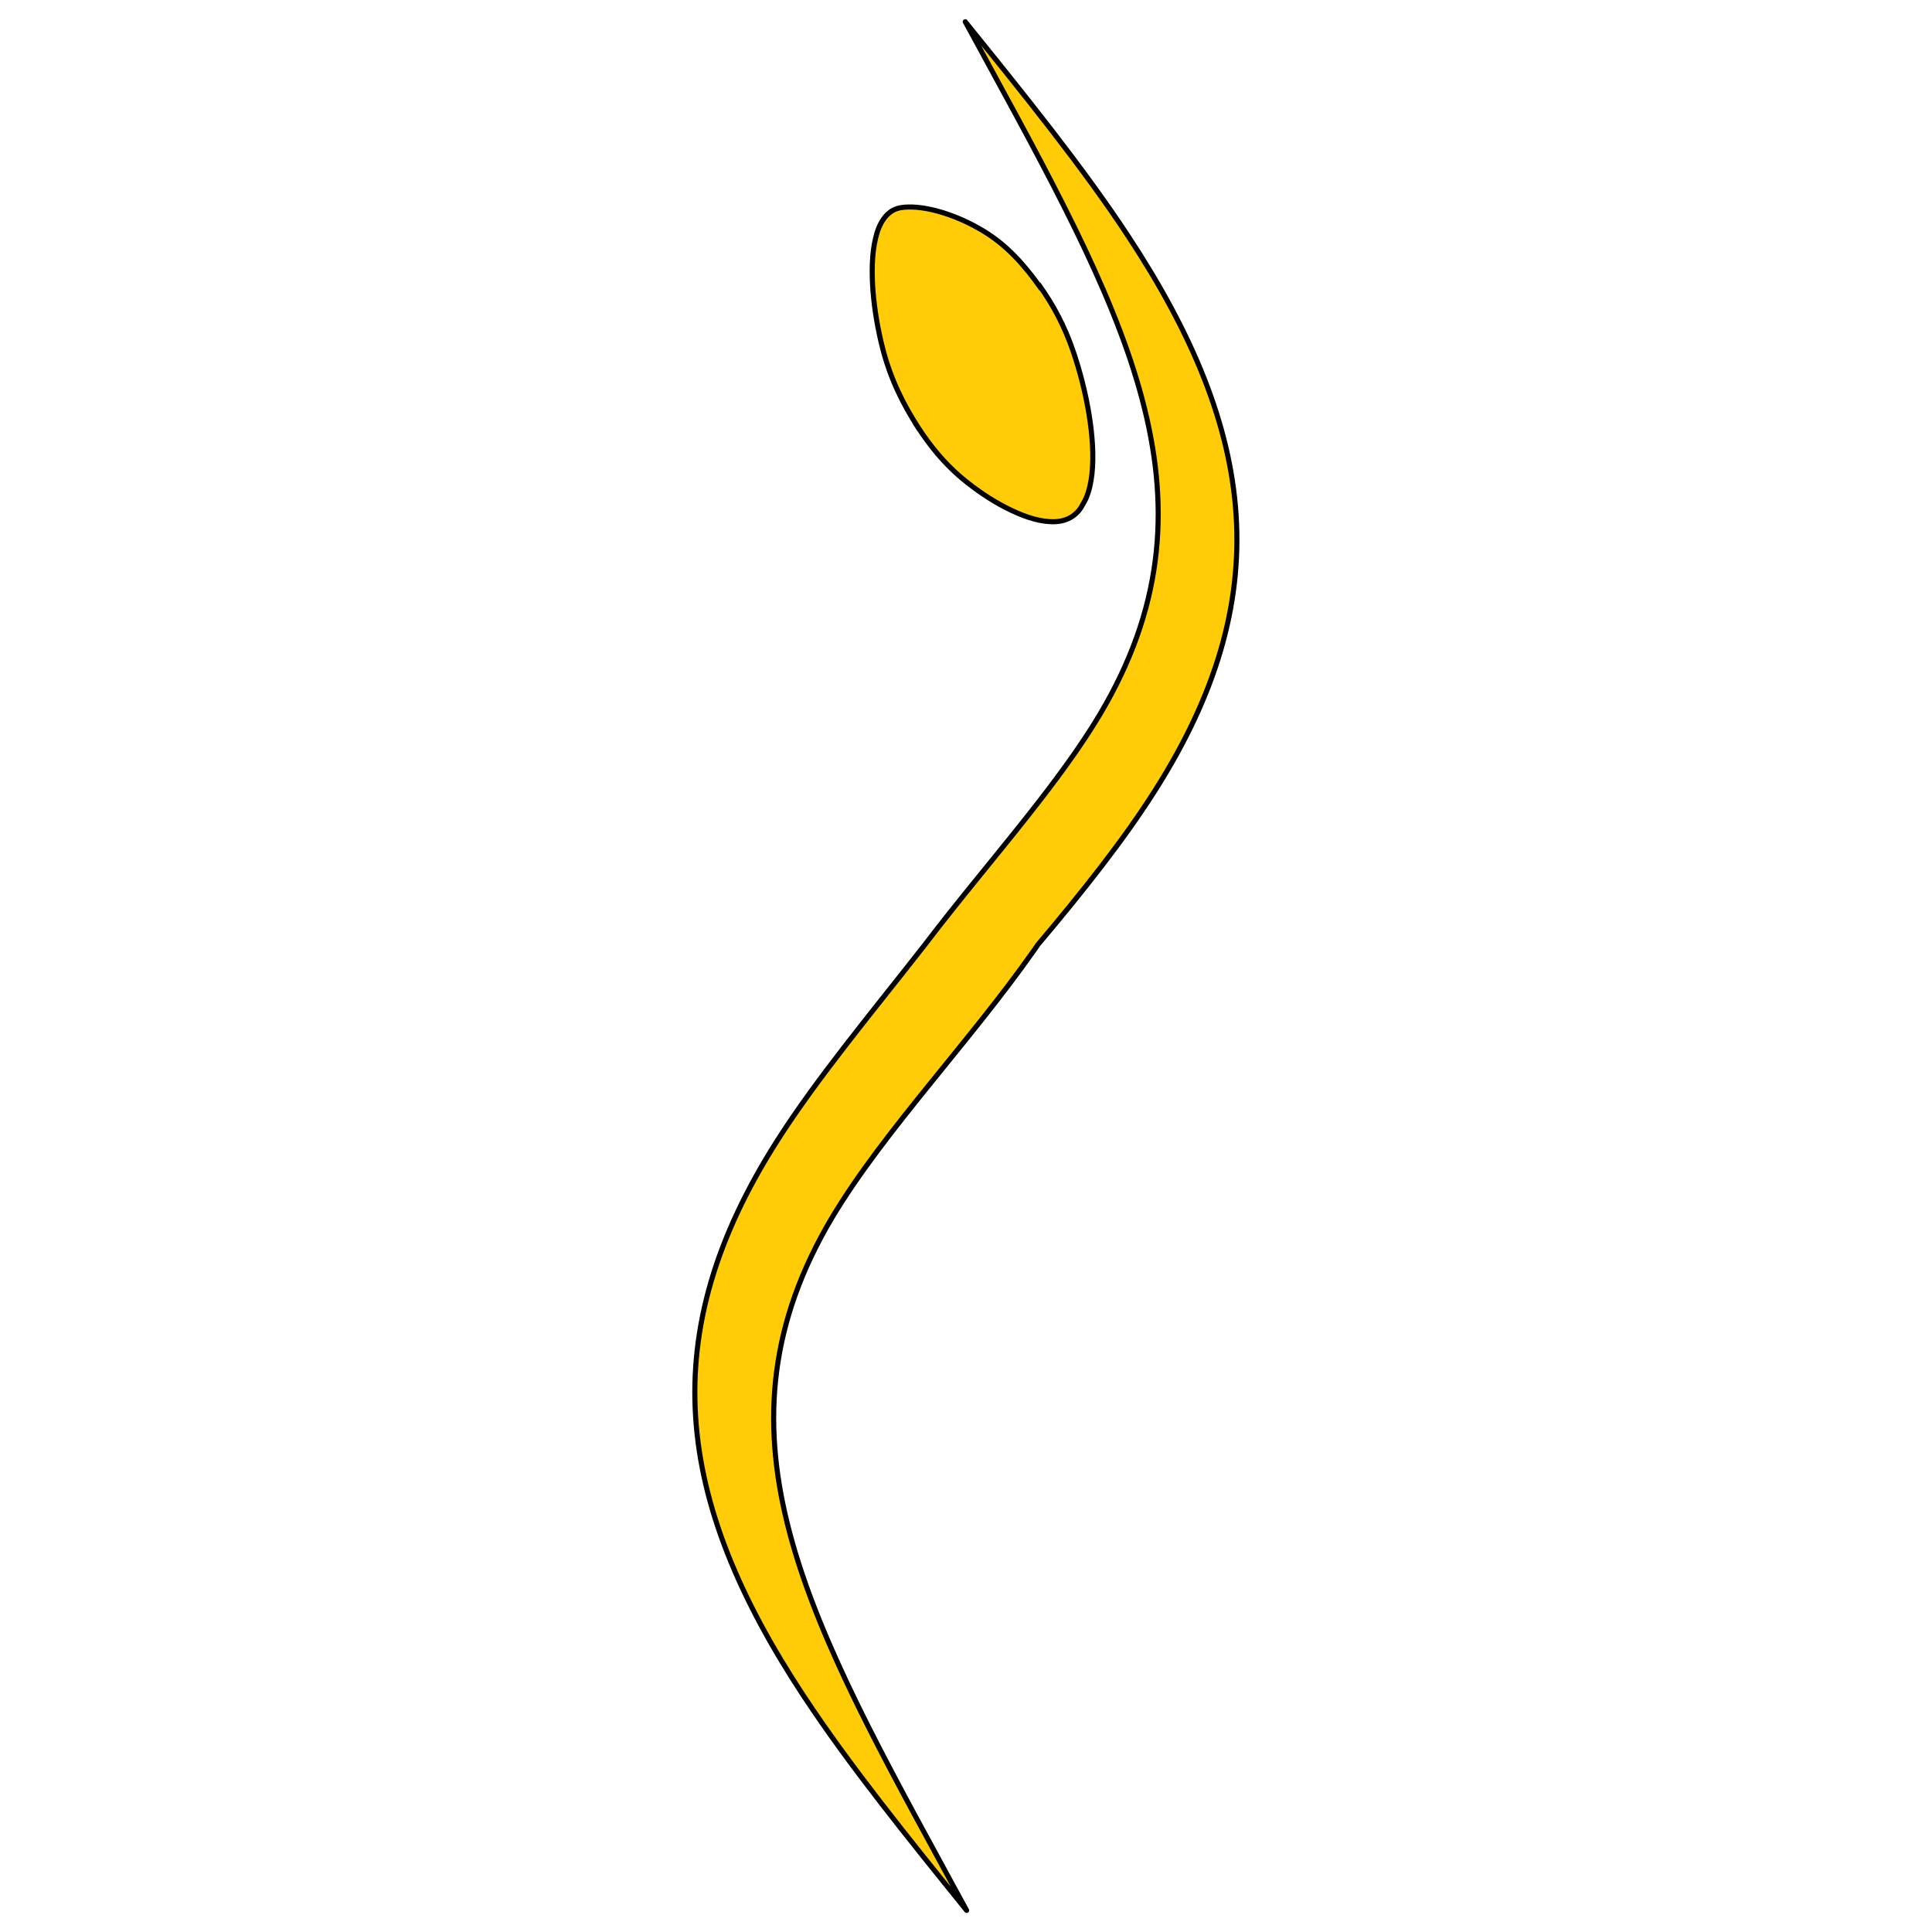 <?xml version="1.0" encoding="UTF-8"?> <svg xmlns="http://www.w3.org/2000/svg" id="Calque_1" data-name="Calque 1" viewBox="0 0 152 152"><defs><style> .cls-1 { stroke-miterlimit: 10; } .cls-1, .cls-2 { fill: #ffcc07; stroke: #000; stroke-width: .4px; } .cls-3 { fill: #fff; } .cls-2 { stroke-linecap: round; stroke-linejoin: round; } </style></defs><rect class="cls-3" width="152" height="152"></rect><g><path class="cls-2" d="M63.25,133.46c3.56,5.41,8.18,11.12,12.8,16.84-.7-1.27-1.39-2.55-2.07-3.8-10.93-20.03-18.34-34.17-8.54-50.67,2.06-3.46,4.87-7.03,7.81-10.66,2.72-3.37,5.56-6.8,7.99-10.25.14-.2.28-.39.41-.59,3.45-4.09,6.72-8.19,9.23-12.15,9.61-15.14,8.09-28.11-2.14-43.63-3.56-5.41-8.18-11.12-12.8-16.84.7,1.27,1.39,2.55,2.07,3.8,10.93,20.03,18.34,34.17,8.54,50.67-1.56,2.62-3.55,5.3-5.7,8.02-2.62,3.32-5.48,6.7-8.08,10.12-4.04,5.18-8.47,10.46-11.67,15.5-9.61,15.14-8.09,28.11,2.14,43.63Z"></path><path class="cls-1" d="M81.81,22.56c-1.21-1.7-2.59-3.27-4.45-4.39-1.12-.68-2.36-1.22-3.56-1.55-.92-.25-1.81-.38-2.63-.32-.41.03-.81.14-1.15.4-.19.15-.37.33-.51.54-.3.43-.5.95-.63,1.53-.28,1.17-.31,2.59-.2,4.1.12,1.51.39,3.09.77,4.57.63,2.44,1.63,4.39,2.75,6.14,0,0-.01-.02-.02-.02l.14.22c-.04-.06-.08-.13-.12-.2.94,1.45,2.04,2.83,3.48,4.04,1.09.91,2.3,1.73,3.5,2.34,1.2.61,2.37,1.03,3.42,1.08.52.03,1.01-.03,1.46-.24s.84-.57,1.09-1.05c0,0,.2-.33.29-.54.25-.57.39-1.22.47-1.92.15-1.41.04-3.02-.23-4.69-.27-1.67-.71-3.38-1.24-4.94-.7-2.06-1.61-3.7-2.61-5.12Z"></path></g></svg> 